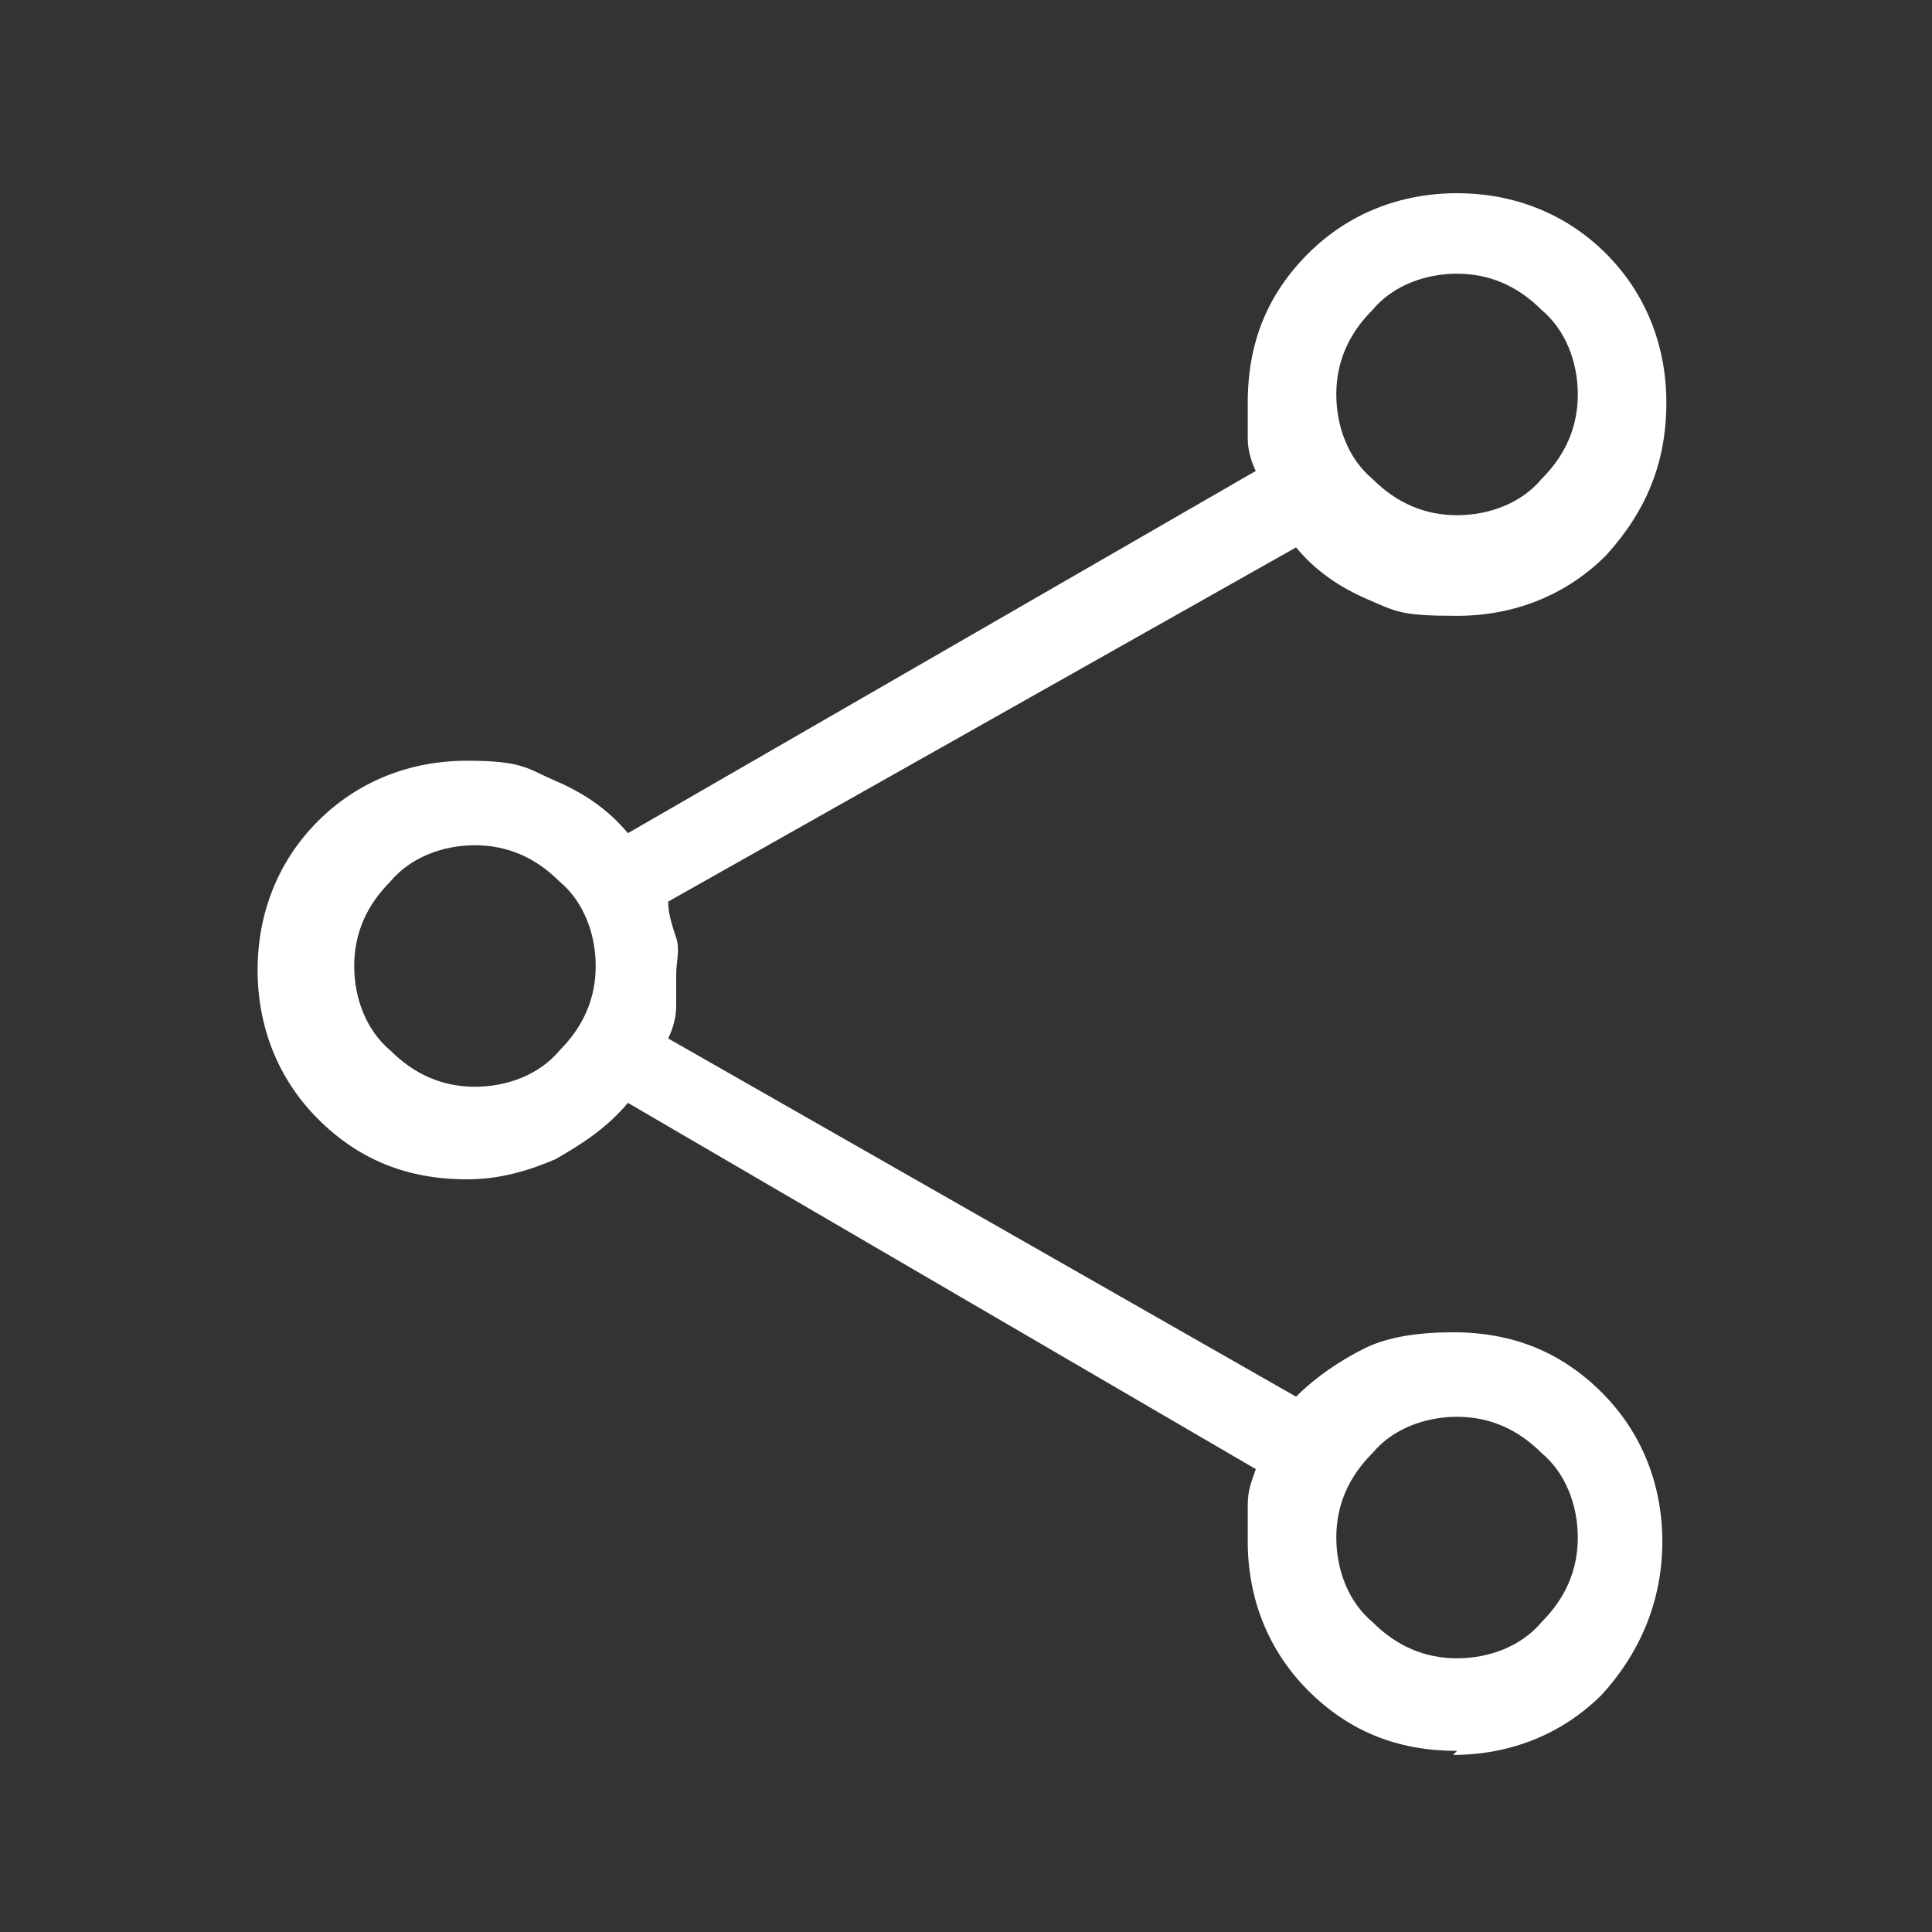 <?xml version="1.0" encoding="UTF-8"?>
<svg xmlns="http://www.w3.org/2000/svg" version="1.1" viewBox="0 0 48 48">
  <rect x="0" y="0" width="48" height="48" fill="#333333" stroke="none"/>
  <defs>
    <style>
      .cls-1 {
        fill: #fff;
      }
    </style>
  </defs>
  <g>
    <g id="Ebene_1">
      <path class="cls-1" d="M36.2,43.5c-1.5,0-2.7-.5-3.7-1.5-1-1-1.5-2.3-1.5-3.7s0-.5,0-.9.1-.6.2-.9l-15.6-9.1c-.5.6-1.1,1-1.8,1.4-.7.3-1.4.5-2.2.5-1.5,0-2.7-.5-3.7-1.5-1-1-1.5-2.3-1.5-3.7s.5-2.7,1.5-3.7,2.3-1.5,3.7-1.5,1.5.2,2.2.5c.7.3,1.3.7,1.8,1.3l15.6-9c-.1-.2-.2-.5-.2-.8,0-.3,0-.6,0-.9,0-1.5.5-2.7,1.5-3.7,1-1,2.3-1.5,3.7-1.5s2.7.5,3.7,1.5c1,1,1.5,2.3,1.5,3.7,0,1.5-.5,2.7-1.5,3.8-1,1-2.3,1.5-3.7,1.5s-1.5-.1-2.2-.4-1.3-.7-1.8-1.3l-15.6,8.8c0,.3.1.6.2.9s0,.6,0,.9,0,.5,0,.8c0,.3-.1.6-.2.8l15.6,8.9c.5-.5,1.1-.9,1.7-1.2.6-.3,1.4-.4,2.2-.4,1.5,0,2.7.5,3.7,1.5,1,1,1.5,2.3,1.5,3.7s-.5,2.7-1.5,3.8c-1,1-2.3,1.5-3.7,1.5ZM36.2,12.8c.8,0,1.6-.3,2.1-.9.6-.6.9-1.3.9-2.1s-.3-1.6-.9-2.1c-.6-.6-1.3-.9-2.1-.9-.8,0-1.6.3-2.1.9-.6.6-.9,1.3-.9,2.1s.3,1.6.9,2.1c.6.6,1.3.9,2.1.9ZM11.8,27c.8,0,1.6-.3,2.1-.9.6-.6.9-1.3.9-2.1s-.3-1.6-.9-2.1c-.6-.6-1.3-.9-2.1-.9s-1.6.3-2.1.9c-.6.6-.9,1.3-.9,2.1s.3,1.6.9,2.1c.6.6,1.3.9,2.1.9ZM36.2,41.2c.8,0,1.6-.3,2.1-.9.6-.6.9-1.3.9-2.1s-.3-1.6-.9-2.1c-.6-.6-1.3-.9-2.1-.9s-1.6.3-2.1.9c-.6.6-.9,1.3-.9,2.1s.3,1.6.9,2.1c.6.6,1.3.9,2.1.9Z"></path>
    </g>
  </g>
</svg>
